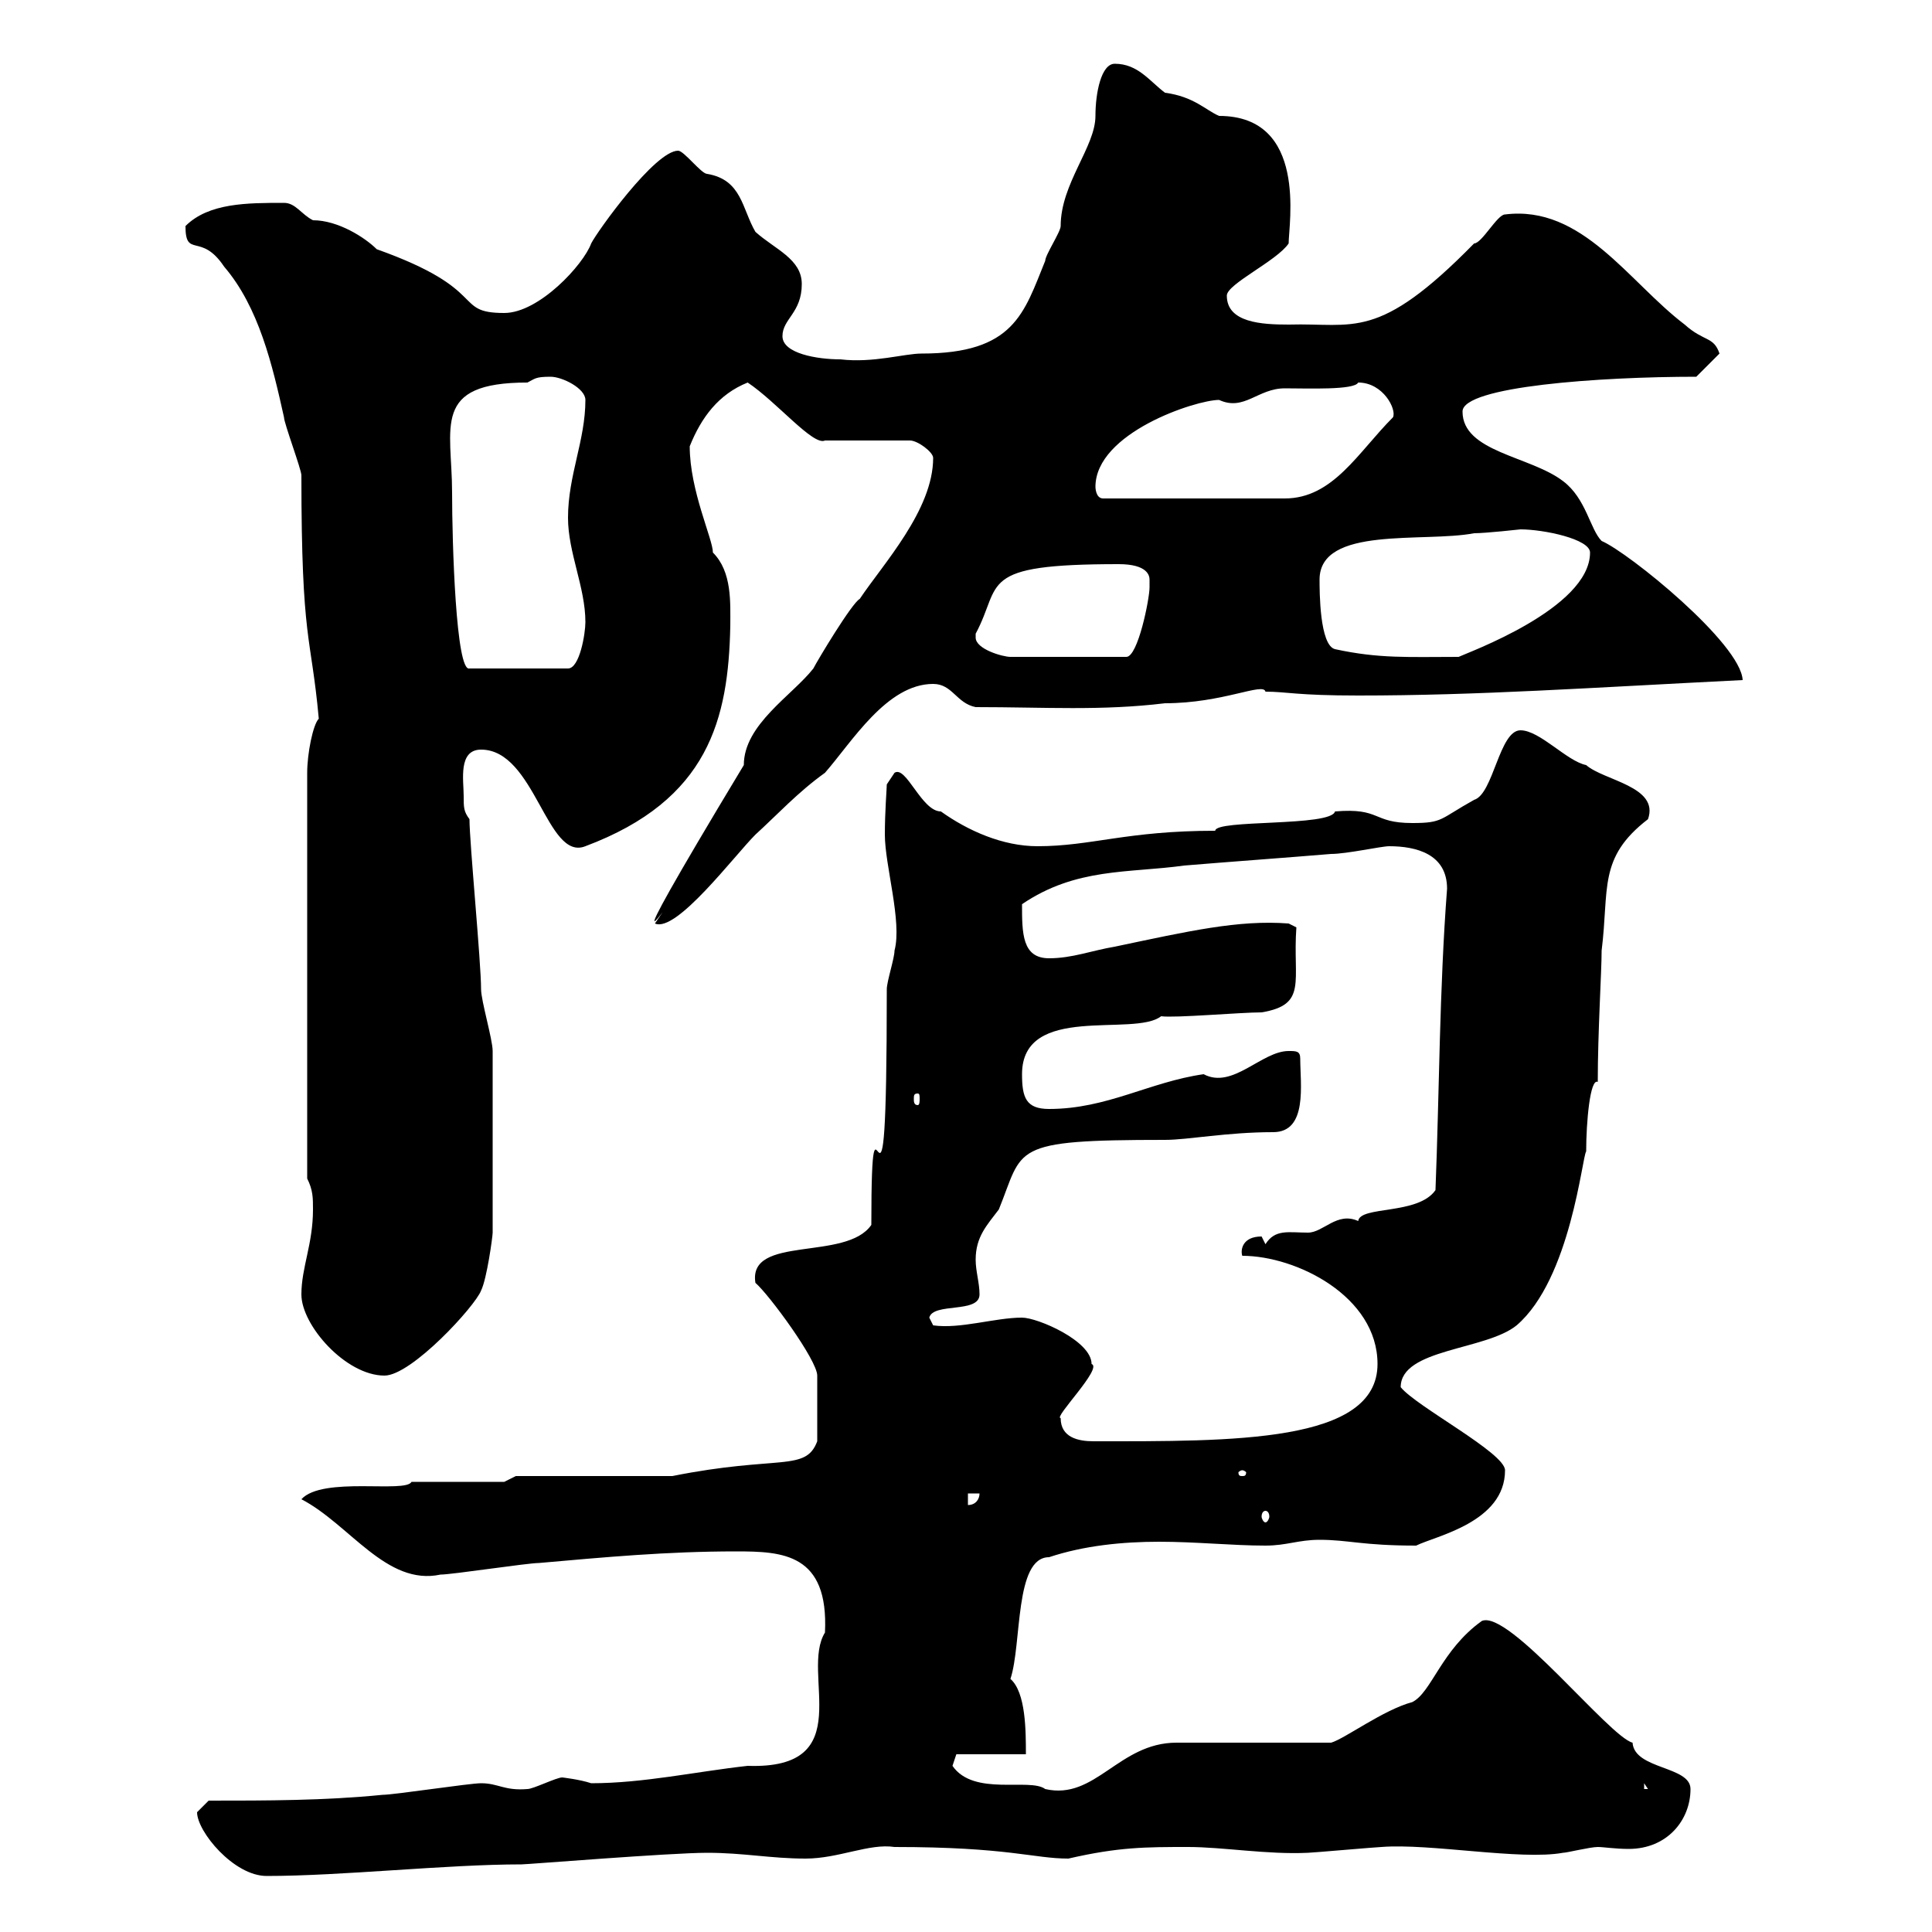 <svg xmlns="http://www.w3.org/2000/svg" xmlns:xlink="http://www.w3.org/1999/xlink" width="300" height="300"><path d="M30.60 281.40C30.60 284.40 36.30 291.30 41.40 291.30C53.10 291.30 69.30 289.50 81 289.50C81.90 289.50 104.10 287.70 109.80 287.70C115.50 287.70 119.70 288.60 125.10 288.60C130.20 288.60 135 286.20 138.90 286.80C156.60 286.80 160.50 288.60 165.90 288.60C173.70 286.80 177.90 286.80 184.50 286.80C189.90 286.80 196.80 288 203.10 287.70C203.70 287.70 213.90 286.80 214.50 286.80C222 286.20 236.10 288.90 242.70 287.70C243.30 287.70 246.90 286.80 248.10 286.80C249 286.80 250.80 287.10 252.90 287.10C258.90 287.10 262.50 282.60 262.50 277.80C262.50 274.20 253.80 274.80 253.50 270.60C249.90 269.70 234.30 249.90 230.10 251.70C223.80 256.20 222.30 262.80 219.30 264.30C214.80 265.50 208.80 270 206.70 270.60L182.70 270.60C173.70 270.60 170.10 279.60 162.30 277.80C159.90 276 151.20 279 147.90 274.20C147.90 274.20 148.50 272.40 148.50 272.40L159.30 272.40C159.30 268.80 159.30 262.80 156.90 260.70C158.70 255.30 157.50 241.80 162.90 241.80C168.30 240 174.30 239.40 180 239.40C185.70 239.40 191.40 240 196.50 240C199.80 240 201.60 239.10 204.90 239.10C209.40 239.10 211.50 240 219.90 240C222.90 238.50 233.70 236.40 233.70 228.30C233.70 225.60 219.90 218.40 217.50 215.40C217.50 209.40 230.70 209.70 235.50 205.80C243.90 198.60 245.70 179.40 246.30 178.80C246.30 174.30 246.90 167.40 248.10 168C248.10 160.20 248.70 150.90 248.70 147.60C249.90 138 248.10 133.20 255.90 127.20C257.70 122.10 249 121.20 246.30 118.80C243.30 118.20 239.10 113.40 236.10 113.40C232.80 113.40 231.90 123.30 228.90 124.20C223.50 127.20 224.10 127.80 219.30 127.80C213 127.80 214.50 125.40 207.30 126C206.70 128.40 188.70 127.20 188.70 129C174.90 129 169.50 131.40 161.10 131.40C155.70 131.40 150.30 129 146.10 126C143.10 126 140.70 118.80 138.90 120L137.70 121.80C137.70 122.40 137.40 126 137.40 129.60C137.40 134.40 140.10 143.10 138.90 147.60C138.90 148.80 137.70 152.40 137.70 153.60C137.70 201.30 135.30 161.40 135.30 190.20C131.40 195.90 116.10 191.70 117.30 199.20C119.40 201 126.90 211.20 126.90 213.60L126.90 223.80C125.10 228.60 120.90 225.90 104.40 229.20L80.10 229.20L78.30 230.10L63.90 230.10C63 231.90 50.10 229.20 46.80 232.80C54.30 236.70 60 246.30 68.40 244.50C70.20 244.50 81.90 242.70 83.70 242.70C93.90 241.80 103.50 240.90 114.30 240.90C121.50 240.90 128.70 241.20 128.10 253.50C124.20 259.80 133.50 274.80 116.10 274.20C108 275.10 99.90 276.90 91.80 276.90C90 276.30 87.30 276 87.30 276C86.40 276 82.80 277.80 81.90 277.80C78.30 278.10 77.40 276.90 74.70 276.90C72.90 276.90 61.20 278.70 59.40 278.70C50.40 279.60 41.40 279.60 32.40 279.60C32.40 279.60 30.60 281.40 30.60 281.40ZM255.30 276.90L255.90 277.80L255.30 277.80ZM196.50 234.60C196.80 234.60 197.10 234.90 197.10 235.50C197.10 235.80 196.80 236.40 196.50 236.40C196.20 236.40 195.90 235.80 195.90 235.50C195.90 234.90 196.20 234.60 196.50 234.60ZM150.30 231.90L152.10 231.90C152.10 232.80 151.50 233.70 150.30 233.70ZM192.90 228.30C193.20 228.30 193.50 228.60 193.50 228.60C193.50 229.20 193.20 229.20 192.90 229.20C192.60 229.20 192.30 229.20 192.30 228.60C192.30 228.60 192.60 228.30 192.90 228.30ZM164.70 220.20C163.50 220.20 171.30 212.40 169.50 211.80C169.50 208.20 161.10 204.60 158.70 204.60C154.50 204.60 149.10 206.40 144.90 205.80L144.30 204.60C144.90 202.20 152.10 204 152.10 201C152.10 199.20 151.50 197.40 151.50 195.60C151.50 192 153.30 190.20 155.10 187.80C159 178.20 156.60 177 180.90 177C184.50 177 190.50 175.80 197.70 175.80C203.10 175.80 201.90 168.30 201.90 164.40C201.90 163.20 201.30 163.20 200.10 163.20C195.90 163.20 191.40 169.20 186.90 166.80C178.50 168 171.90 172.20 162.90 172.20C159.30 172.20 158.70 170.40 158.70 166.80C158.70 155.70 176.10 161.10 180.30 157.80C182.40 158.10 192.60 157.20 195.90 157.20C203.10 156 200.70 152.40 201.30 144L200.10 143.40C192.30 142.80 184.50 144.60 173.10 147C169.50 147.60 166.50 148.80 162.90 148.80C158.70 148.80 158.70 144.90 158.70 140.40C167.10 134.70 175.20 135.60 183.90 134.40C191.10 133.80 199.50 133.20 206.70 132.60C209.10 132.60 214.50 131.40 215.70 131.40C219.90 131.40 224.70 132.60 224.70 138C223.50 153.60 223.50 169.80 222.90 184.80C220.20 188.70 211.20 187.20 210.90 189.60C207.60 188.10 205.50 191.40 203.10 191.40C200.10 191.40 198 190.80 196.50 193.20C196.50 193.20 195.90 192 195.90 192C192.90 192 192.60 194.10 192.90 195C201.30 195 213.90 201.30 213.90 211.80C213.90 224.10 191.40 223.80 169.80 223.80C167.40 223.80 164.70 223.20 164.70 220.20ZM46.80 201C46.80 205.80 53.70 213.60 59.70 213.60C63.90 213.60 73.80 202.80 74.70 200.40C75.60 198.60 76.50 192 76.50 191.40L76.50 163.20C76.50 161.40 74.70 155.40 74.70 153.60C74.70 149.40 72.90 130.80 72.90 127.20C72 126 72 125.40 72 123.60C72 121.20 71.10 116.40 74.70 116.40C83.10 116.40 84.90 133.80 90.90 131.40C110.10 124.20 113.10 111.60 113.40 97.20C113.40 93.60 113.70 88.80 110.70 85.80C110.70 83.70 107.10 76.20 107.10 69.30C108.90 64.80 111.60 61.20 116.10 59.40C120.60 62.40 126.30 69.30 128.10 68.40L141.30 68.40C142.50 68.40 144.90 70.20 144.90 71.10C144.90 79.20 137.10 87.60 133.50 93C132.30 93.60 126.90 102.60 126.30 103.80C123 108 115.50 112.50 115.50 118.80C91.80 158.10 106.80 135.90 101.70 143.40C105 144.90 114 132.90 117.30 129.60C120.60 126.60 123.90 123 128.10 120C132.30 115.20 137.70 106.20 144.90 106.20C147.90 106.20 148.50 109.20 151.50 109.80C162.30 109.80 171 110.40 180.90 109.20C189.90 109.20 196.20 105.90 196.50 107.40C199.80 107.40 201.30 108 210.90 108C229.50 108 246.60 106.80 270.60 105.60C270.30 99.90 252.90 85.80 248.70 84C246.90 82.20 246.30 77.40 242.70 74.70C237.60 70.80 227.10 70.20 227.10 63.90C227.10 60 248.40 58.50 263.40 58.50L267 54.90C266.10 52.20 264.60 53.10 261.60 50.40C252.90 43.80 245.70 31.80 233.70 33.30C232.50 33.30 230.10 37.80 228.90 37.80C213.90 53.10 210.30 50.10 200.10 50.40C195.90 50.40 190.50 50.10 190.50 45.90C190.50 44.10 198.30 40.50 200.10 37.80C200.10 34.80 203.10 18 189.30 18C187.20 17.10 185.40 15 180.90 14.40C178.50 12.60 176.70 9.90 173.10 9.90C171 9.90 170.10 14.40 170.10 18C170.10 22.80 164.70 28.50 164.70 35.10C164.70 36 162.30 39.60 162.30 40.50C159 48.60 157.50 54.90 143.10 54.90C140.40 54.90 135.60 56.40 130.50 55.80C126.90 55.80 121.50 54.90 121.50 52.20C121.50 49.50 124.50 48.60 124.50 44.10C124.50 40.20 120.30 38.70 117.30 36C115.20 32.40 115.20 27.90 109.80 27C108.90 27 106.20 23.40 105.30 23.40C101.70 23.40 92.70 36 91.80 37.80C90.60 41.10 83.70 48.60 78.30 48.60C70.20 48.60 76.20 45 58.50 38.70C56.70 36.90 52.50 34.20 48.60 34.20C46.80 33.30 45.90 31.50 44.10 31.50C38.40 31.50 32.40 31.50 28.80 35.10C28.80 40.20 31.20 36 34.80 41.40C40.20 47.70 42.30 56.70 44.10 64.80C44.10 65.70 46.80 72.90 46.80 73.80C46.80 99.90 48.30 98.40 49.50 111.60C48.60 112.50 47.70 117 47.70 120L47.70 183C48.60 184.80 48.60 186 48.60 187.80C48.60 193.20 46.80 196.80 46.80 201ZM142.50 169.80C142.80 169.80 142.80 170.10 142.80 170.70C142.80 171 142.80 171.60 142.50 171.60C141.90 171.60 141.90 171 141.90 170.70C141.90 170.10 141.90 169.80 142.50 169.80ZM70.20 76.50C70.20 66.30 66.90 59.40 81.90 59.40C83.10 58.80 83.10 58.50 85.50 58.50C87.30 58.50 90.90 60.30 90.90 62.10C90.90 68.40 88.20 73.80 88.20 80.40C88.20 85.80 90.90 91.20 90.90 96.60C90.90 98.40 90 103.80 88.20 103.80L72.90 103.80C70.80 104.40 70.20 84.30 70.20 76.50ZM151.50 99C151.50 99 151.50 98.40 151.50 98.40C155.70 90.60 151.50 87.60 173.70 87.60C178.20 87.60 178.50 89.40 178.50 90C178.50 90.60 178.50 90.90 178.50 91.20C178.50 93 176.70 102 174.90 102L156.90 102C155.70 102 151.50 100.80 151.50 99ZM204.90 90C204.90 81.60 221.10 84.30 228.90 82.80C230.70 82.80 236.10 82.20 236.10 82.20C239.70 82.20 246.90 83.70 246.90 85.80C246.90 94.50 227.70 101.40 226.50 102C218.70 102 214.20 102.30 207.30 100.80C204.90 100.20 204.90 91.80 204.90 90ZM170.10 75.60C170.10 67.20 185.70 62.10 189.30 62.10C193.20 63.90 195.30 60.30 199.50 60.30C203.10 60.30 210.30 60.60 210.90 59.40C214.80 59.40 216.90 63.60 216.30 64.80C210.90 70.20 207 77.40 199.50 77.40L171.30 77.40C170.10 77.40 170.10 75.60 170.10 75.60Z"/></svg>